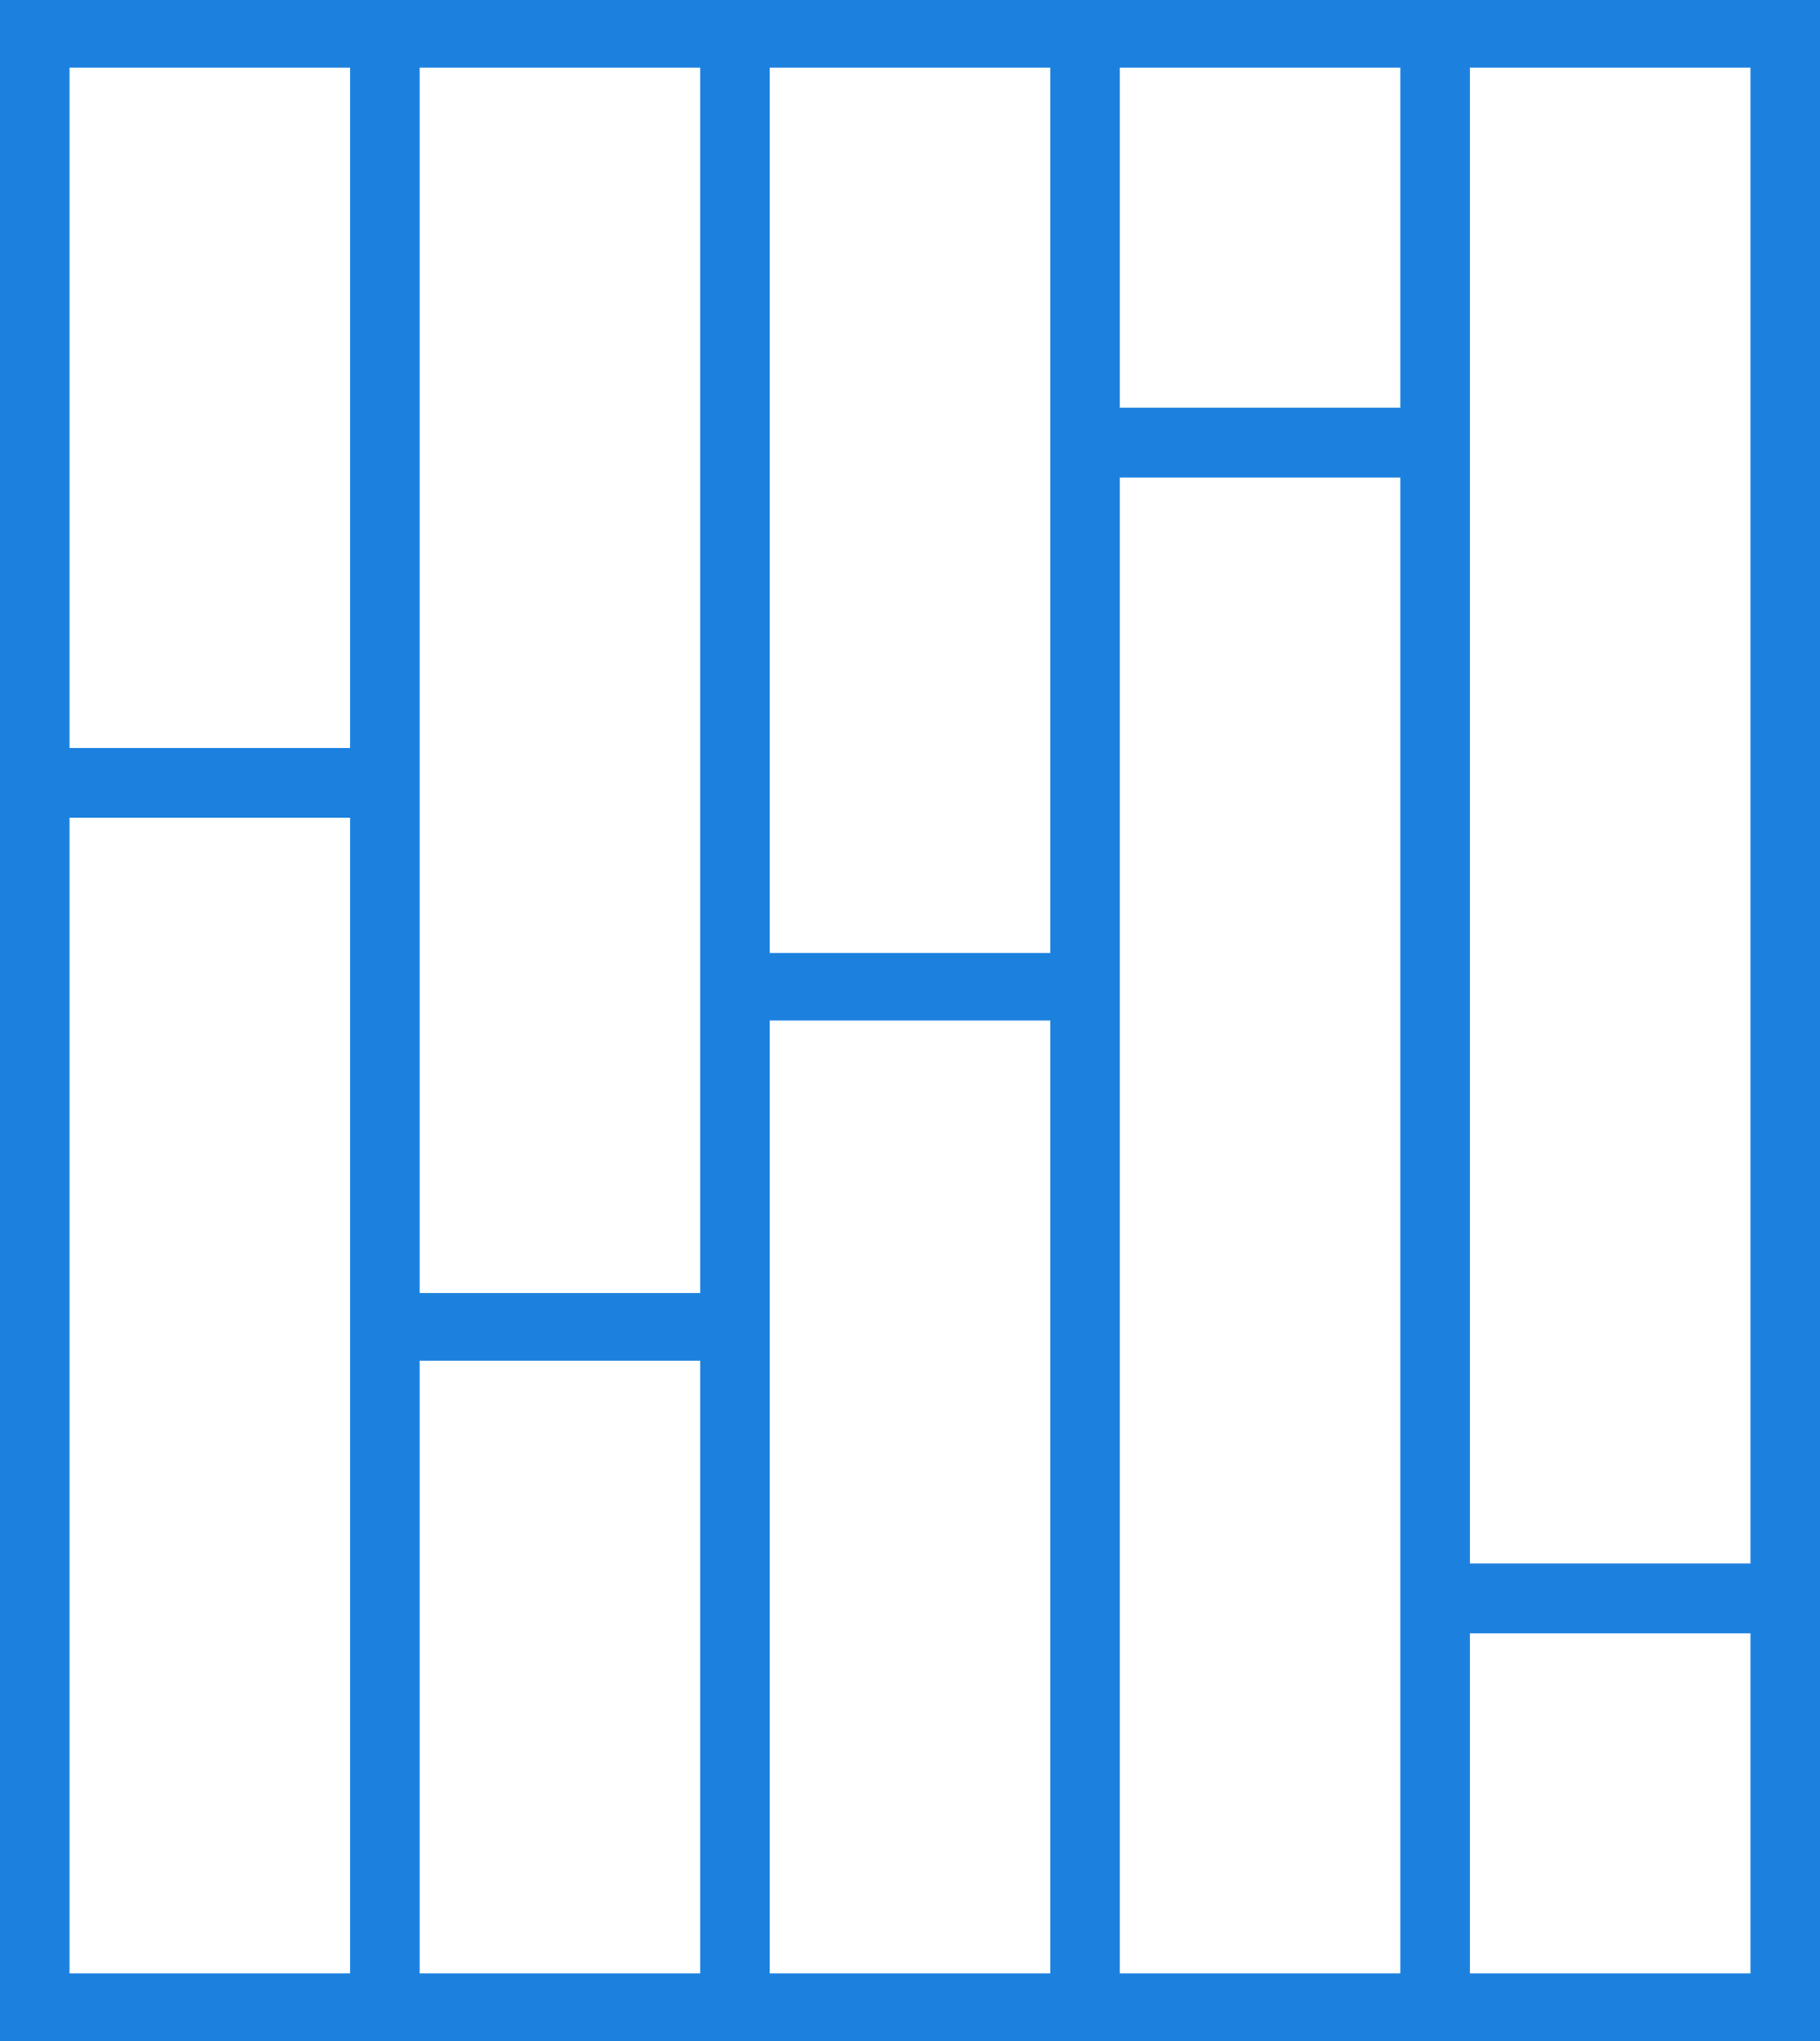 <svg width="33" height="37" viewBox="0 0 33 37" fill="none" xmlns="http://www.w3.org/2000/svg">
    <path d="M33 0V37H0V0H33ZM31.739 35.775V29.608H26.652V35.775H31.739ZM31.739 28.383V1.225H26.652V28.343H31.739V28.383ZM25.391 35.775V8.657H20.305V35.775H25.391ZM25.391 7.392V1.225H20.305V7.392H25.391ZM19.043 35.775V18.5H13.957V35.775H19.043ZM19.043 17.275V1.225H13.957V17.275H19.043ZM12.695 35.775V24.667H7.609V35.775H12.695ZM12.695 23.441V1.225H7.609V23.441H12.695ZM6.348 35.775V14.824H1.261V35.775H6.348ZM6.348 13.559V1.225H1.261V13.559H6.348Z" fill="#1C81DE"/>
</svg>

